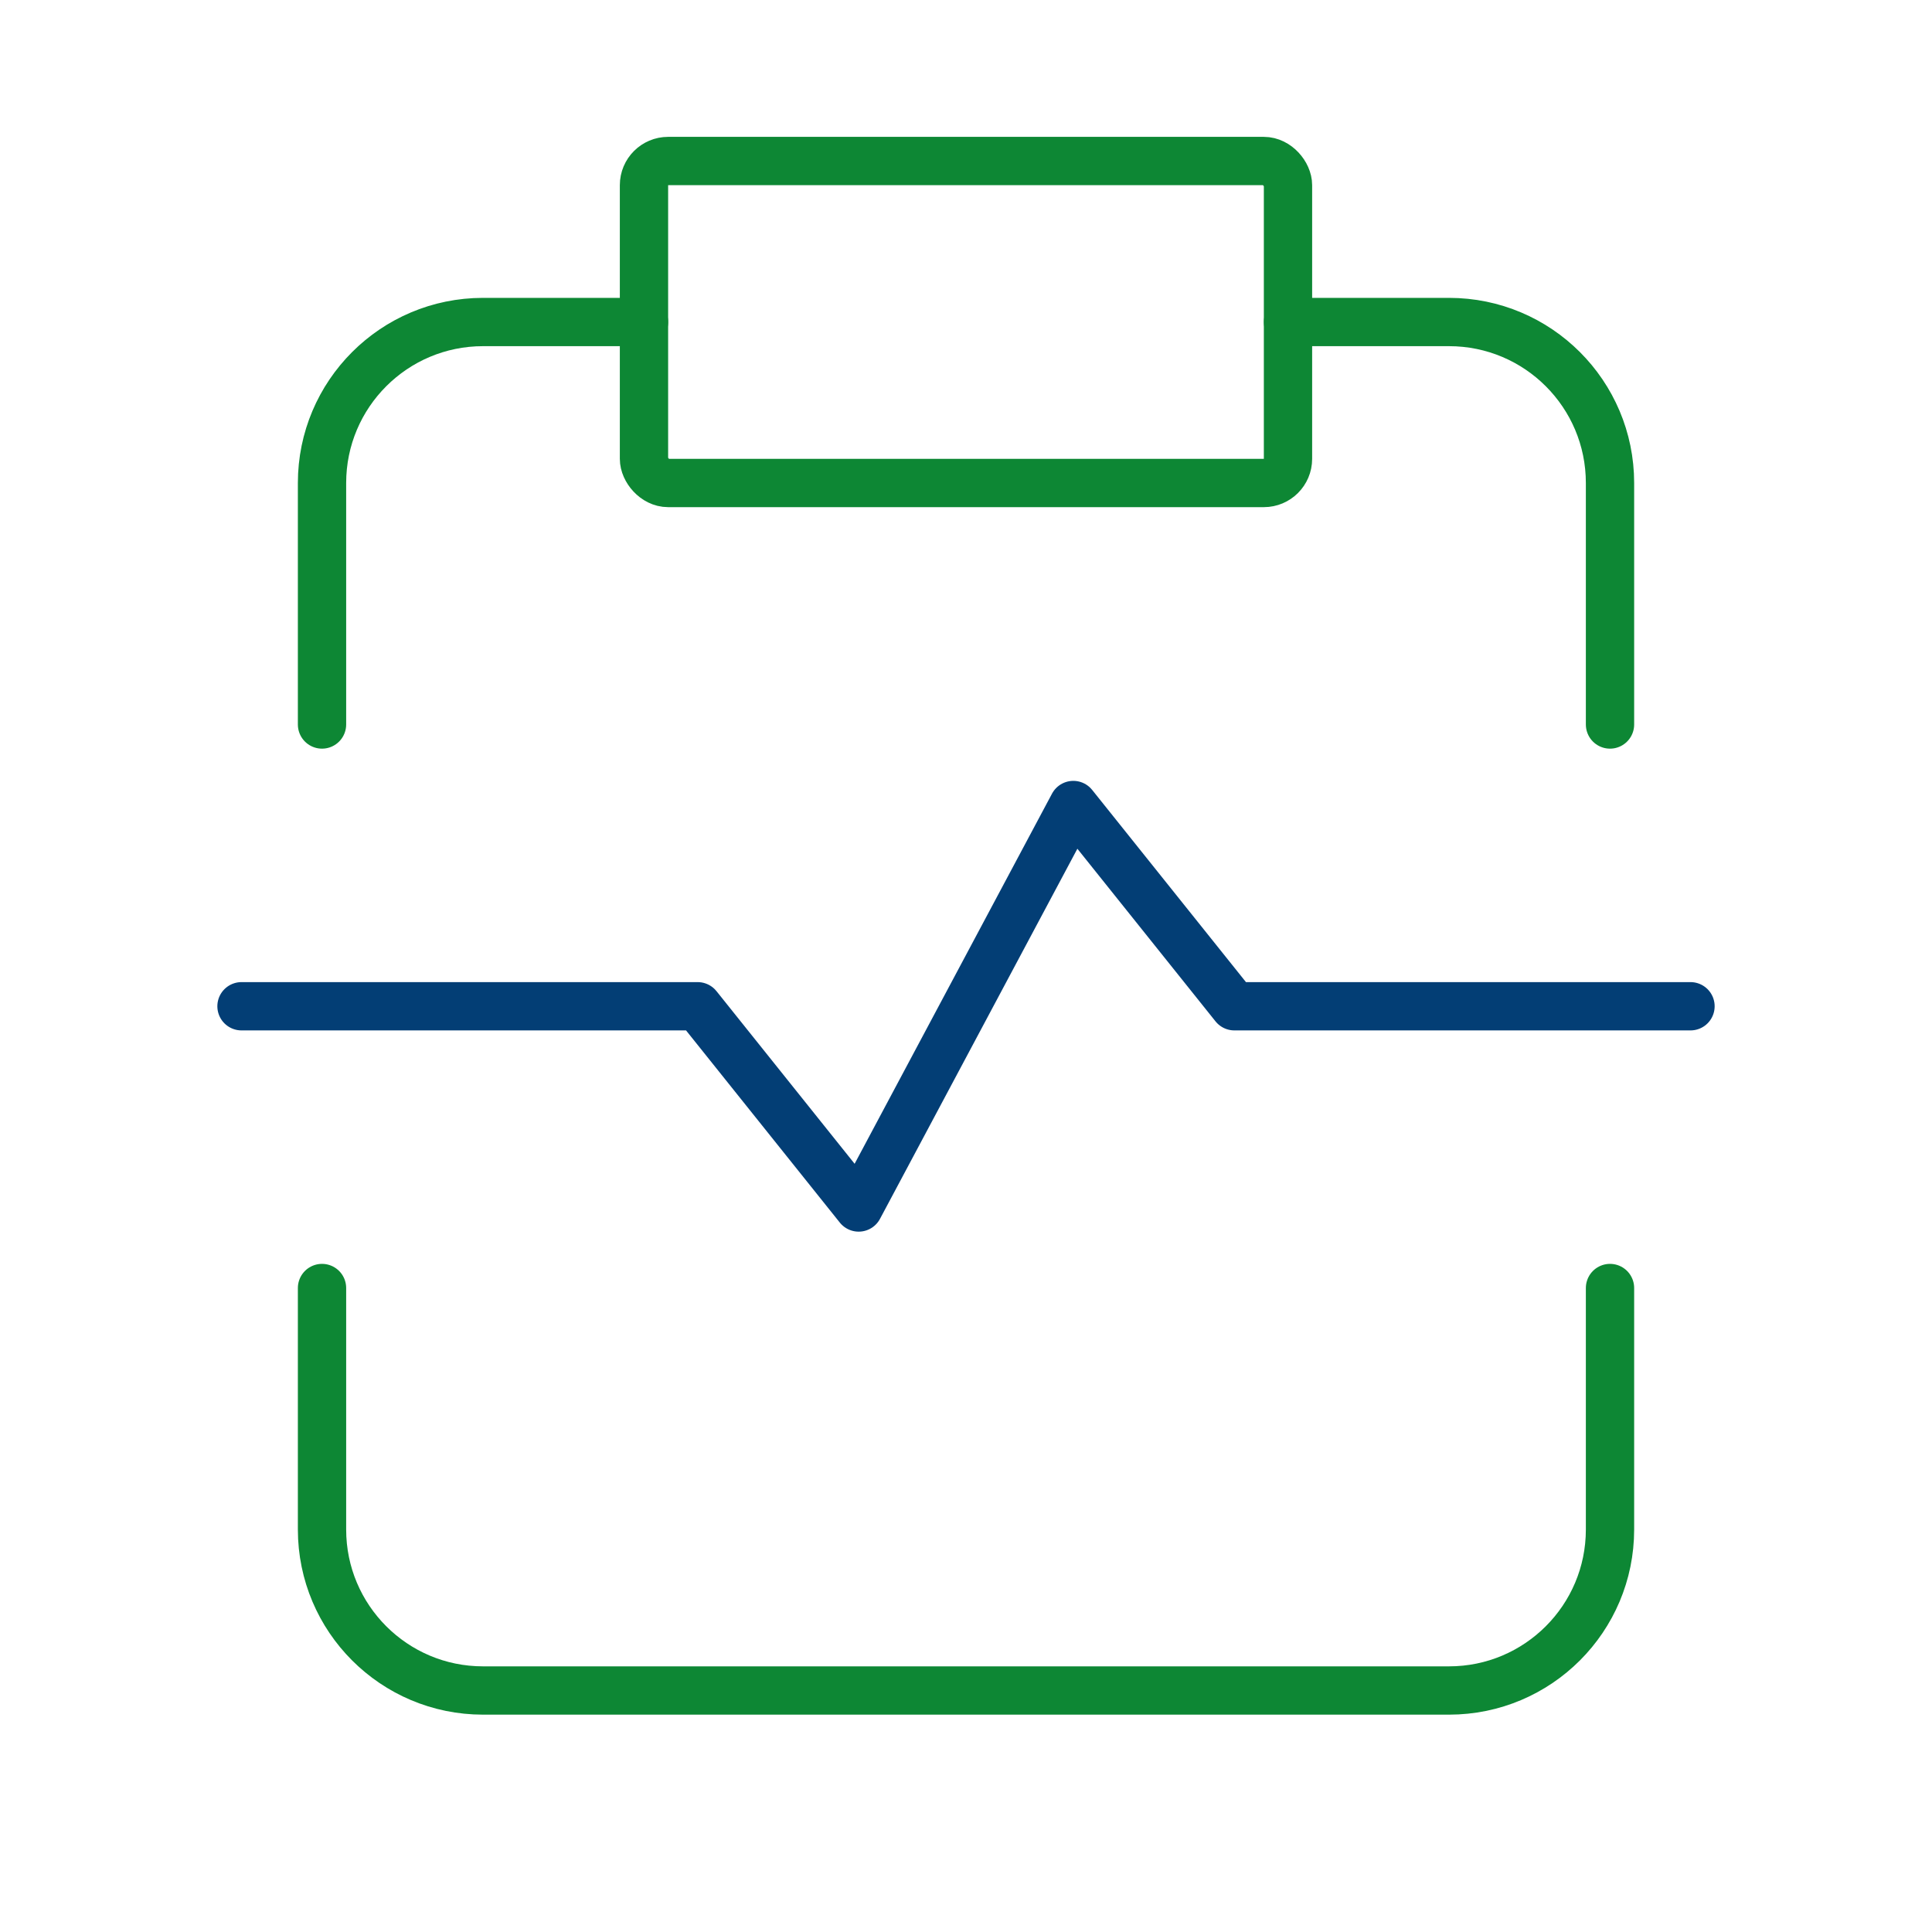 <svg width="80" height="80" viewBox="0 0 80 80" fill="none" xmlns="http://www.w3.org/2000/svg">
  <rect x="26.666" y="6.667" width="26.667" height="13.333" rx="1" stroke="#0D8734" stroke-width="2" stroke-linecap="round" stroke-linejoin="round"/>
  <path d="M66.667 30V20C66.667 16.318 63.682 13.334 60.001 13.334H53.334" stroke="#0D8734" stroke-width="2" stroke-linecap="round" stroke-linejoin="round"/>
  <path d="M13.334 30V20C13.334 16.318 16.319 13.334 20.001 13.334H26.667" stroke="#0D8734" stroke-width="2" stroke-linecap="round" stroke-linejoin="round"/>
  <path d="M13.334 53.334V63.334C13.334 67.015 16.319 70 20.001 70H60.001C63.682 70 66.667 67.015 66.667 63.334V53.334" stroke="#0D8734" stroke-width="2" stroke-linecap="round" stroke-linejoin="round"/>
  <path d="M10 41.667H28.888L35.556 50L44.444 33.334L51.112 41.667H70" stroke="#033E75" stroke-width="2" stroke-linecap="round" stroke-linejoin="round"/>
</svg>
